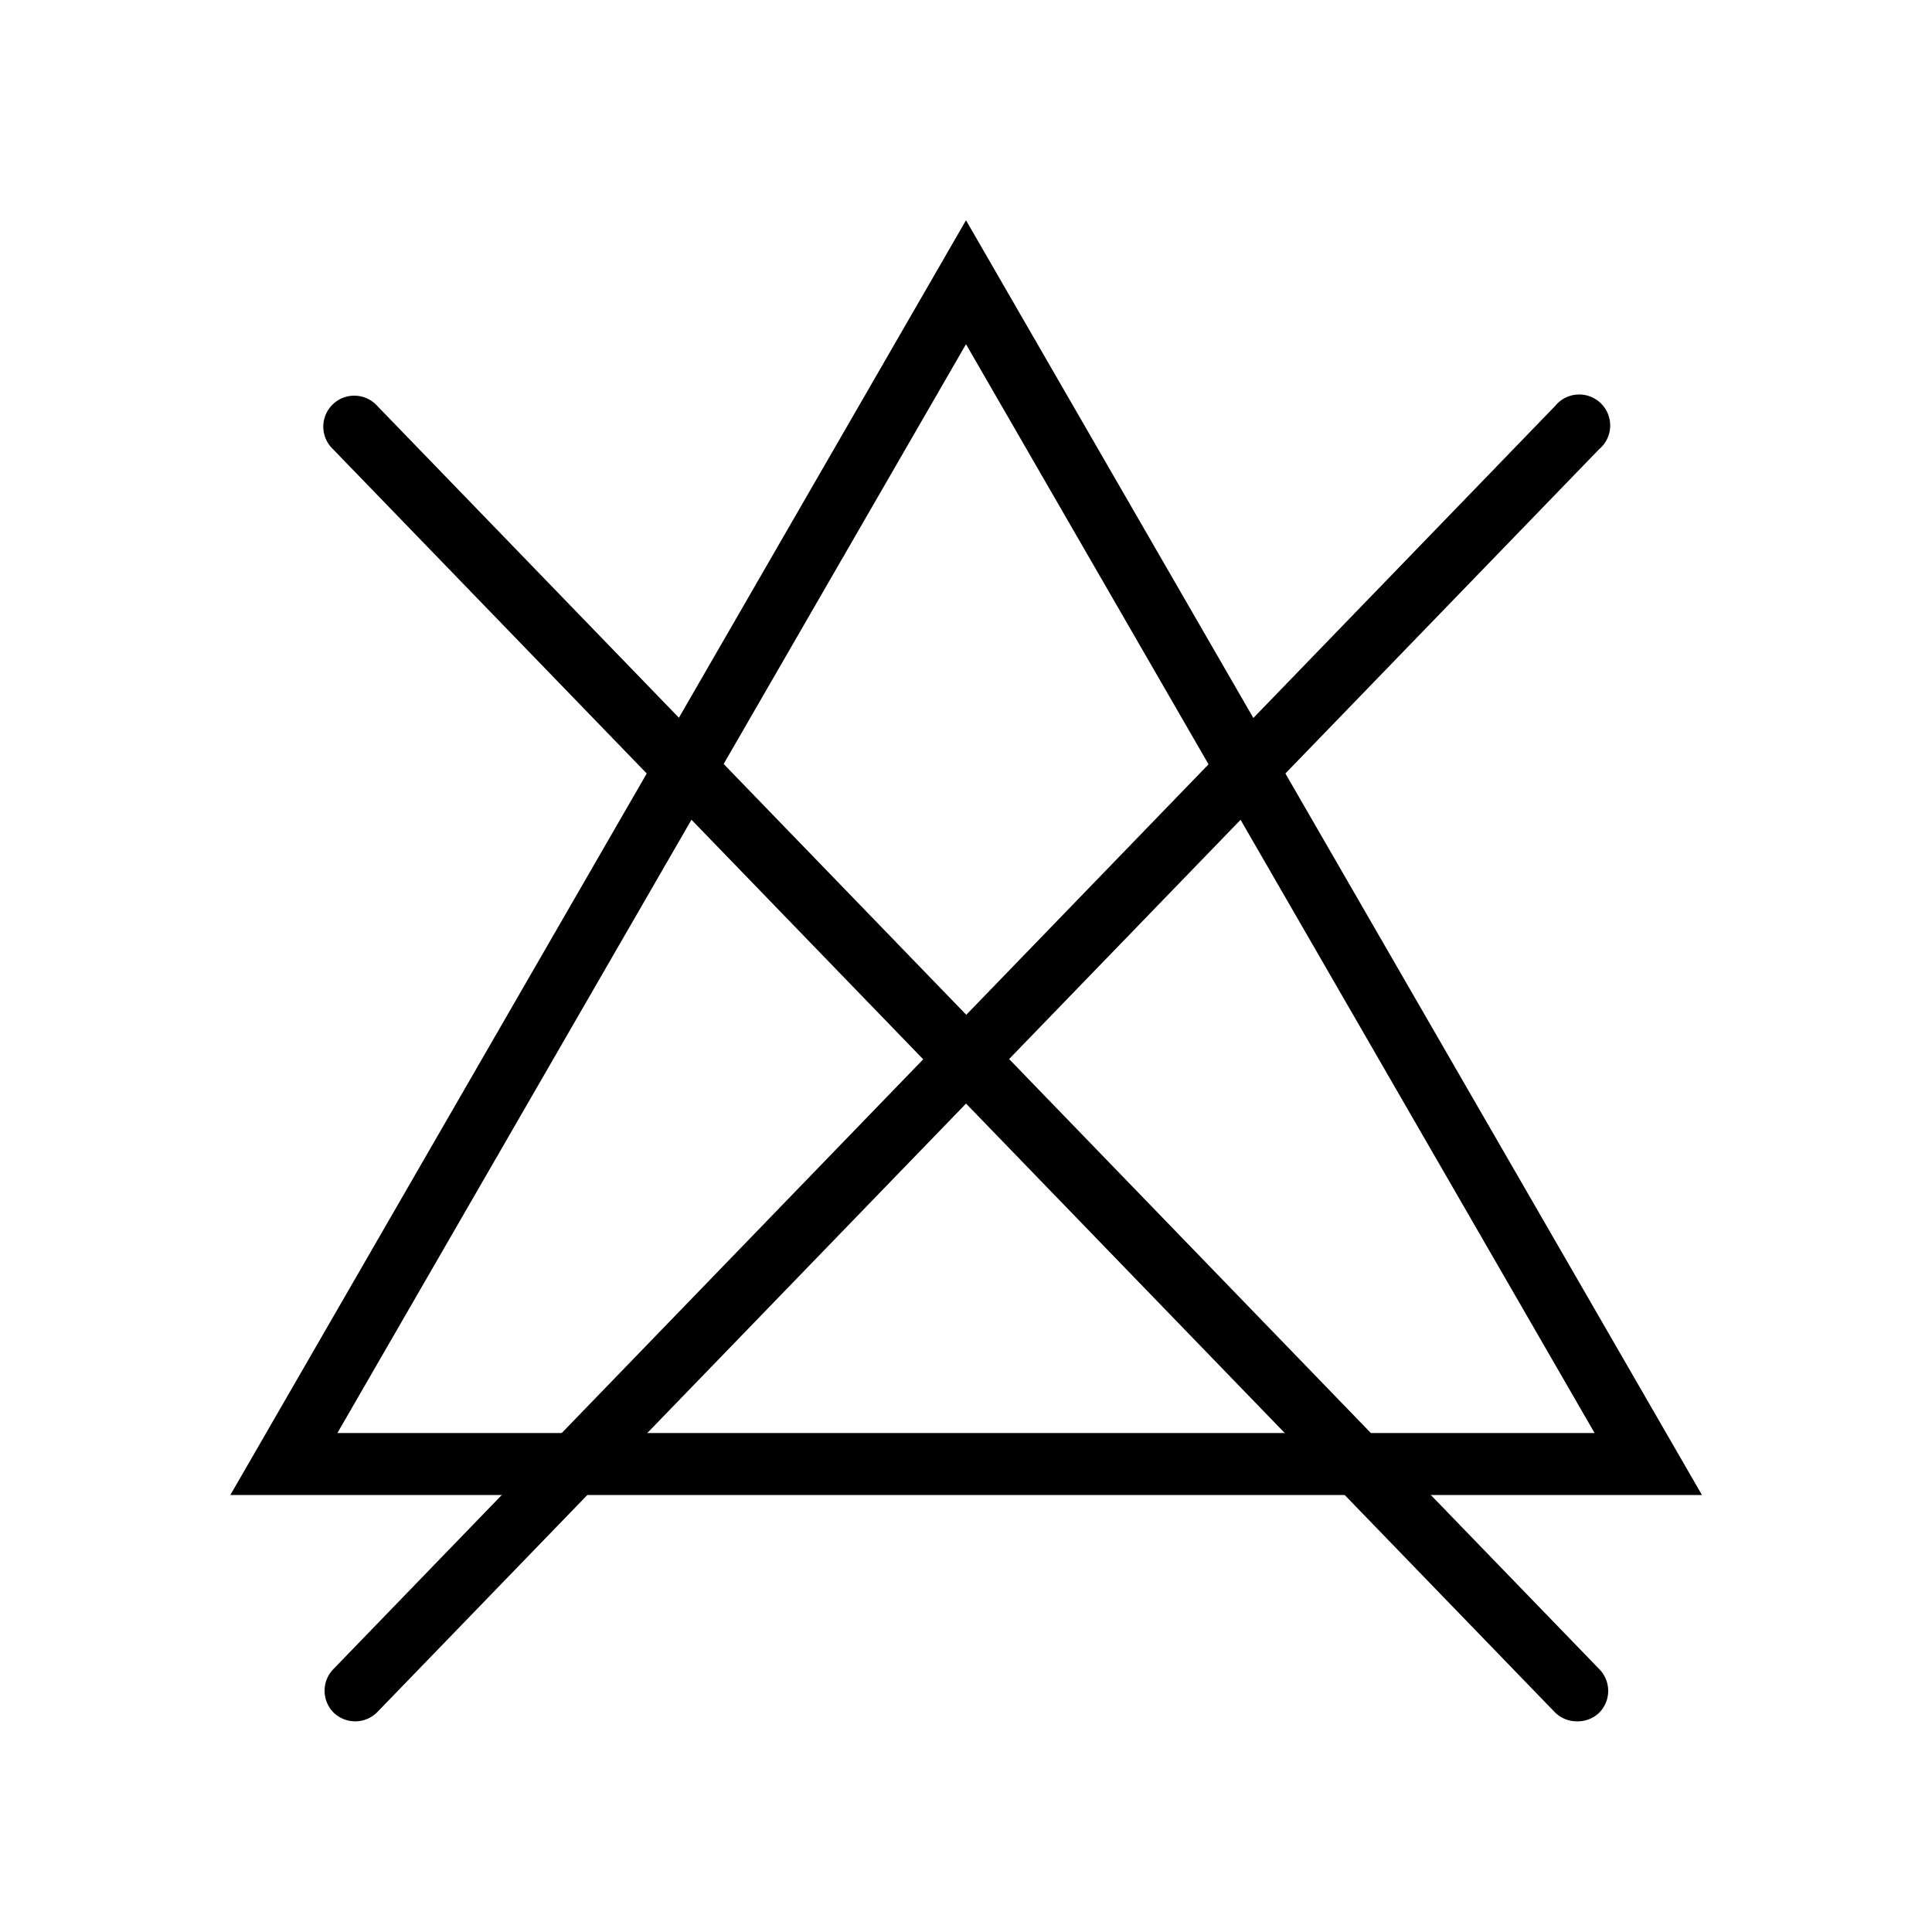<svg id="Expanded" xmlns="http://www.w3.org/2000/svg" viewBox="0 0 124.72 124.72"><path d="M109.87,96.51h-95L62.36,14.22Zm-88.09-4h81.16L62.36,22.22Z"/><path d="M101.79,111.12a2,2,0,0,1-1.44-.61L21.5,29a2,2,0,1,1,2.87-2.78l78.86,81.52a2,2,0,0,1,0,2.83A2,2,0,0,1,101.79,111.12Z"/><path d="M22.93,111.12a2,2,0,0,1-1.39-.56,2,2,0,0,1,0-2.83l78.85-81.52A2,2,0,1,1,103.23,29L24.37,110.51A2,2,0,0,1,22.93,111.12Z"/></svg>